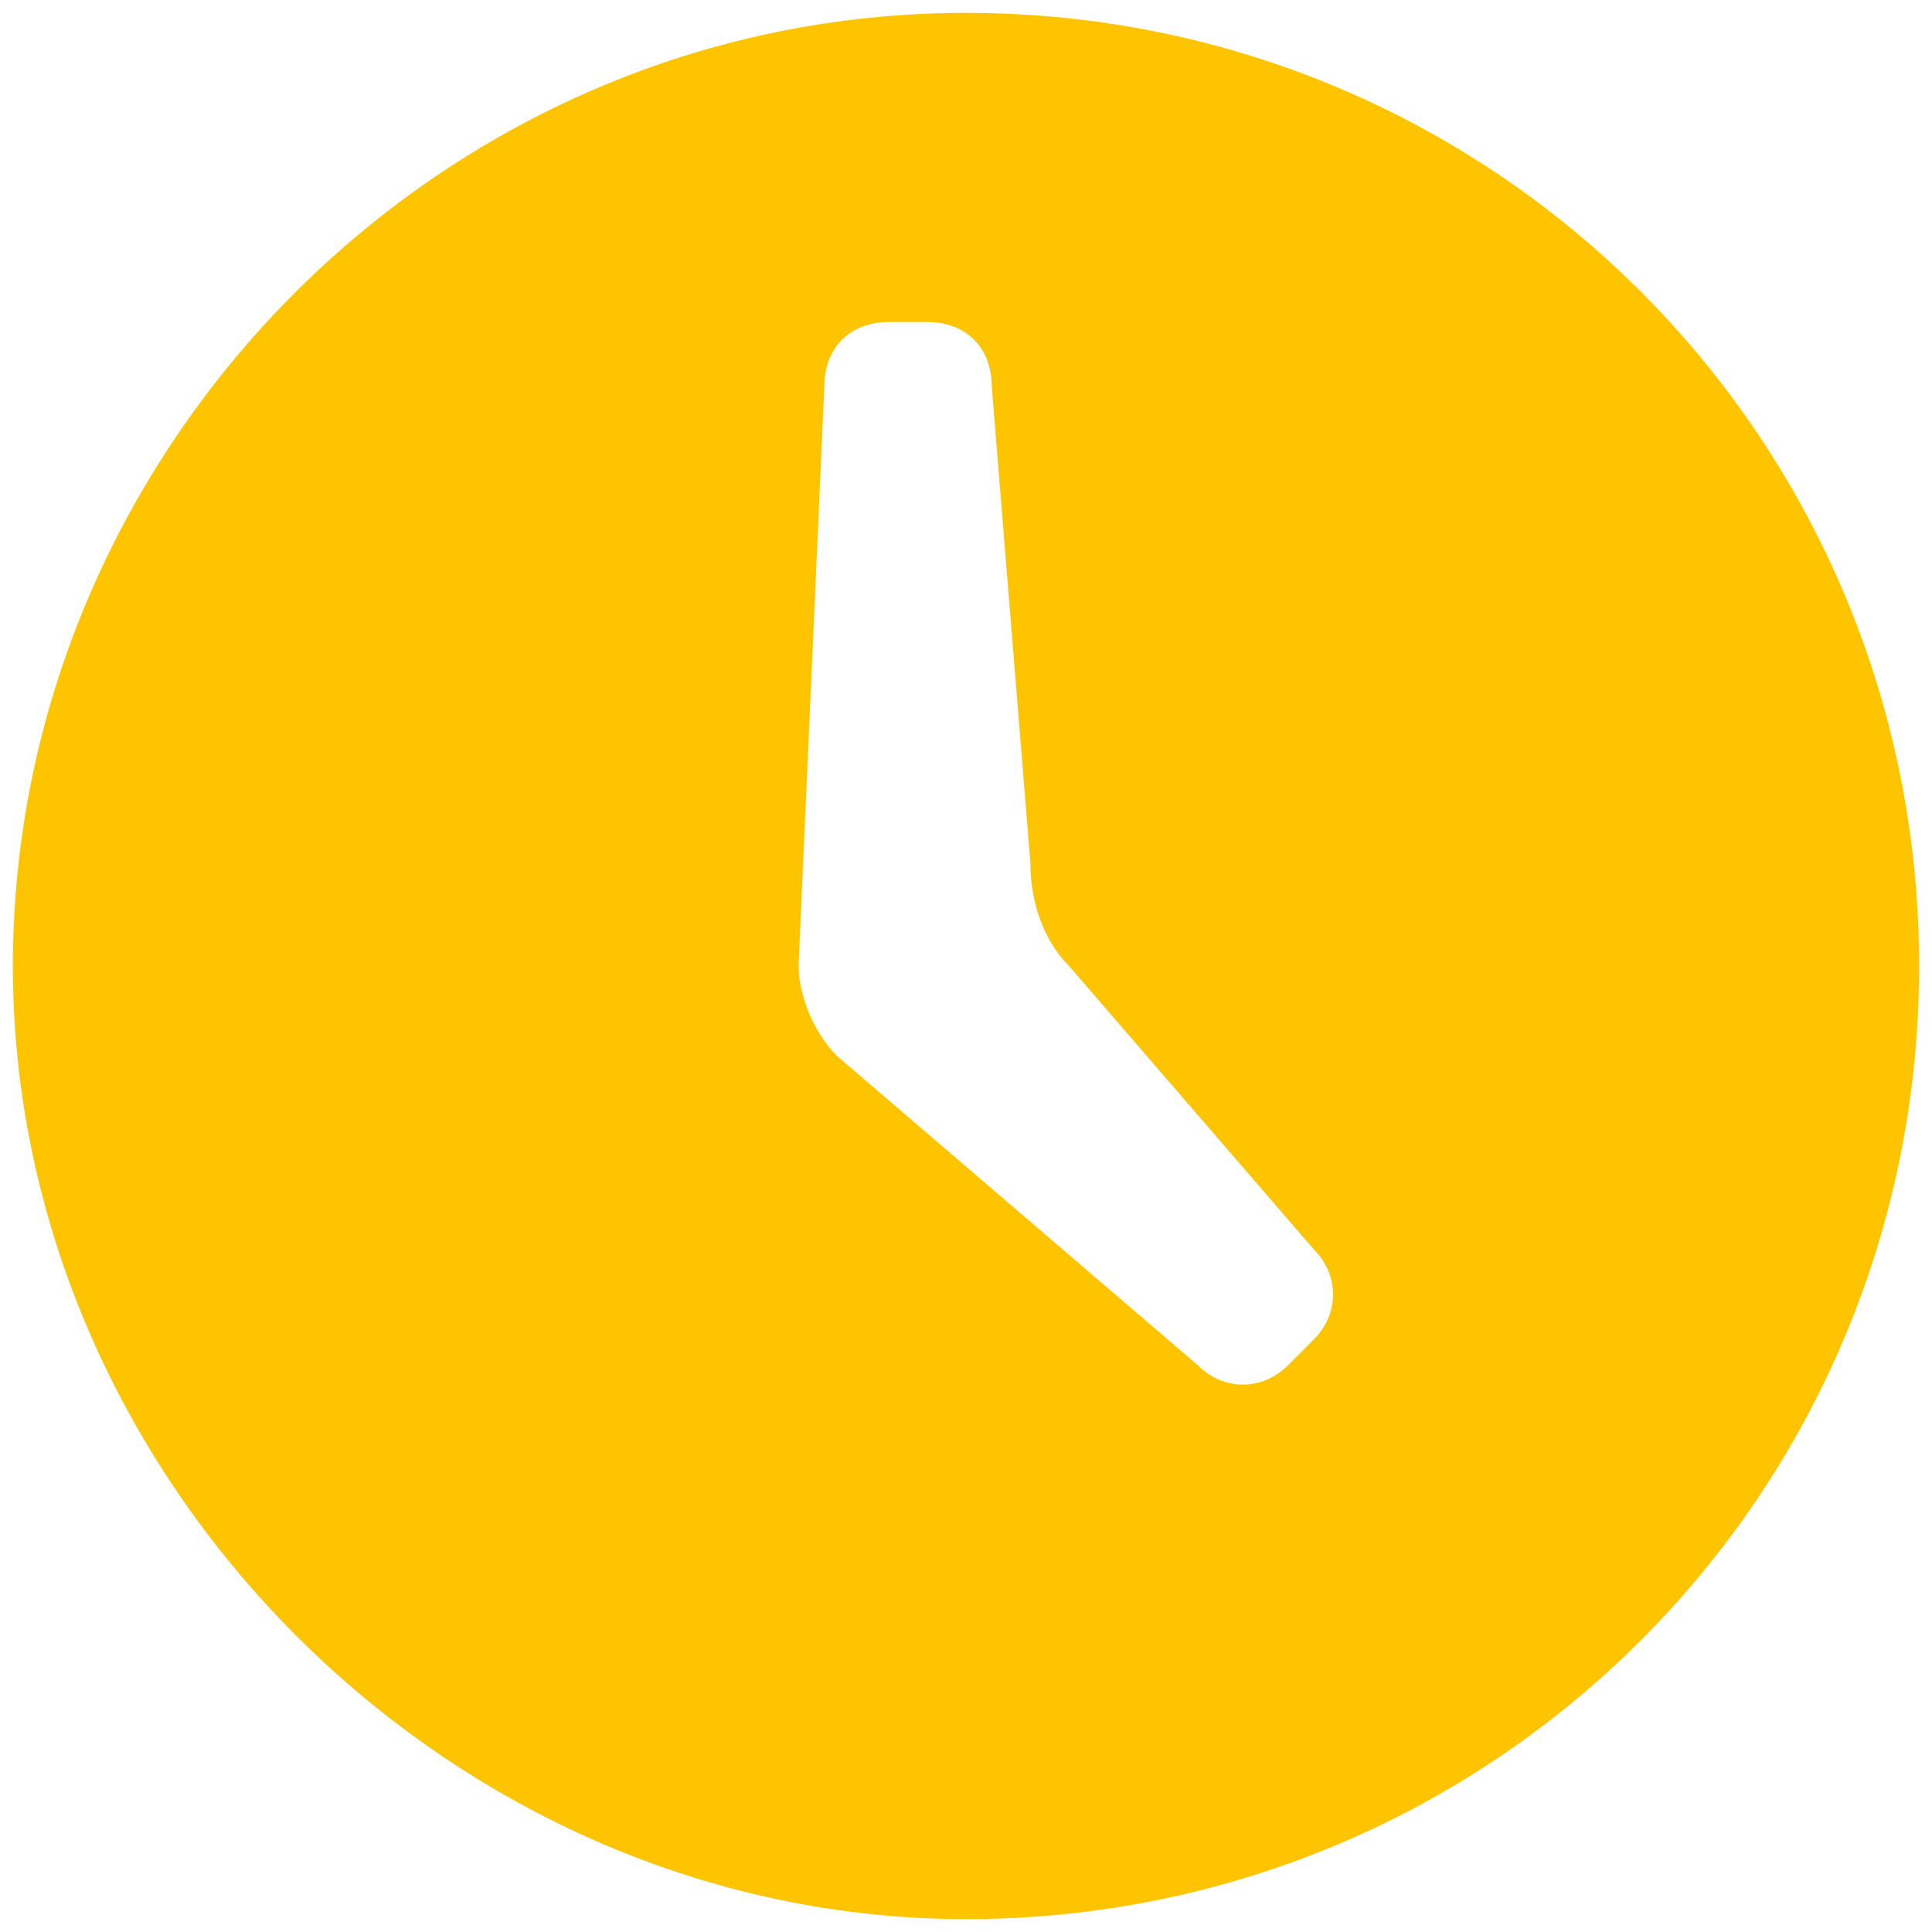 <?xml version="1.0" encoding="utf-8"?>
<!-- Generator: Adobe Illustrator 27.3.1, SVG Export Plug-In . SVG Version: 6.00 Build 0)  -->
<svg version="1.1" id="Layer_1" xmlns="http://www.w3.org/2000/svg" xmlns:xlink="http://www.w3.org/1999/xlink" x="0px" y="0px"
	 viewBox="0 0 15 15" style="enable-background:new 0 0 15 15;" xml:space="preserve">
<style type="text/css">
	.st0{fill-rule:evenodd;clip-rule:evenodd;fill:#FFC400;}
</style>
<g id="a989059b-fe2f-4410-95b9-8da41e3f4378">
	<path class="st0" d="M7.5,0.1c-4.1,0-7.4,3.4-7.4,7.4s3.4,7.4,7.4,7.4c4.1,0,7.4-3.3,7.4-7.4C14.9,3.4,11.6,0.1,7.5,0.1
		C7.5,0.1,7.5,0.1,7.5,0.1z M10.2,10.4L10,10.6c-0.2,0.2-0.5,0.2-0.7,0L6.5,8.2C6.3,8,6.2,7.7,6.2,7.5L6.4,3c0-0.3,0.2-0.5,0.5-0.5
		h0.3c0.3,0,0.5,0.2,0.5,0.5L8,6.7C8,7,8.1,7.3,8.3,7.5l1.9,2.2C10.4,9.9,10.4,10.2,10.2,10.4z"/>
</g>
</svg>
